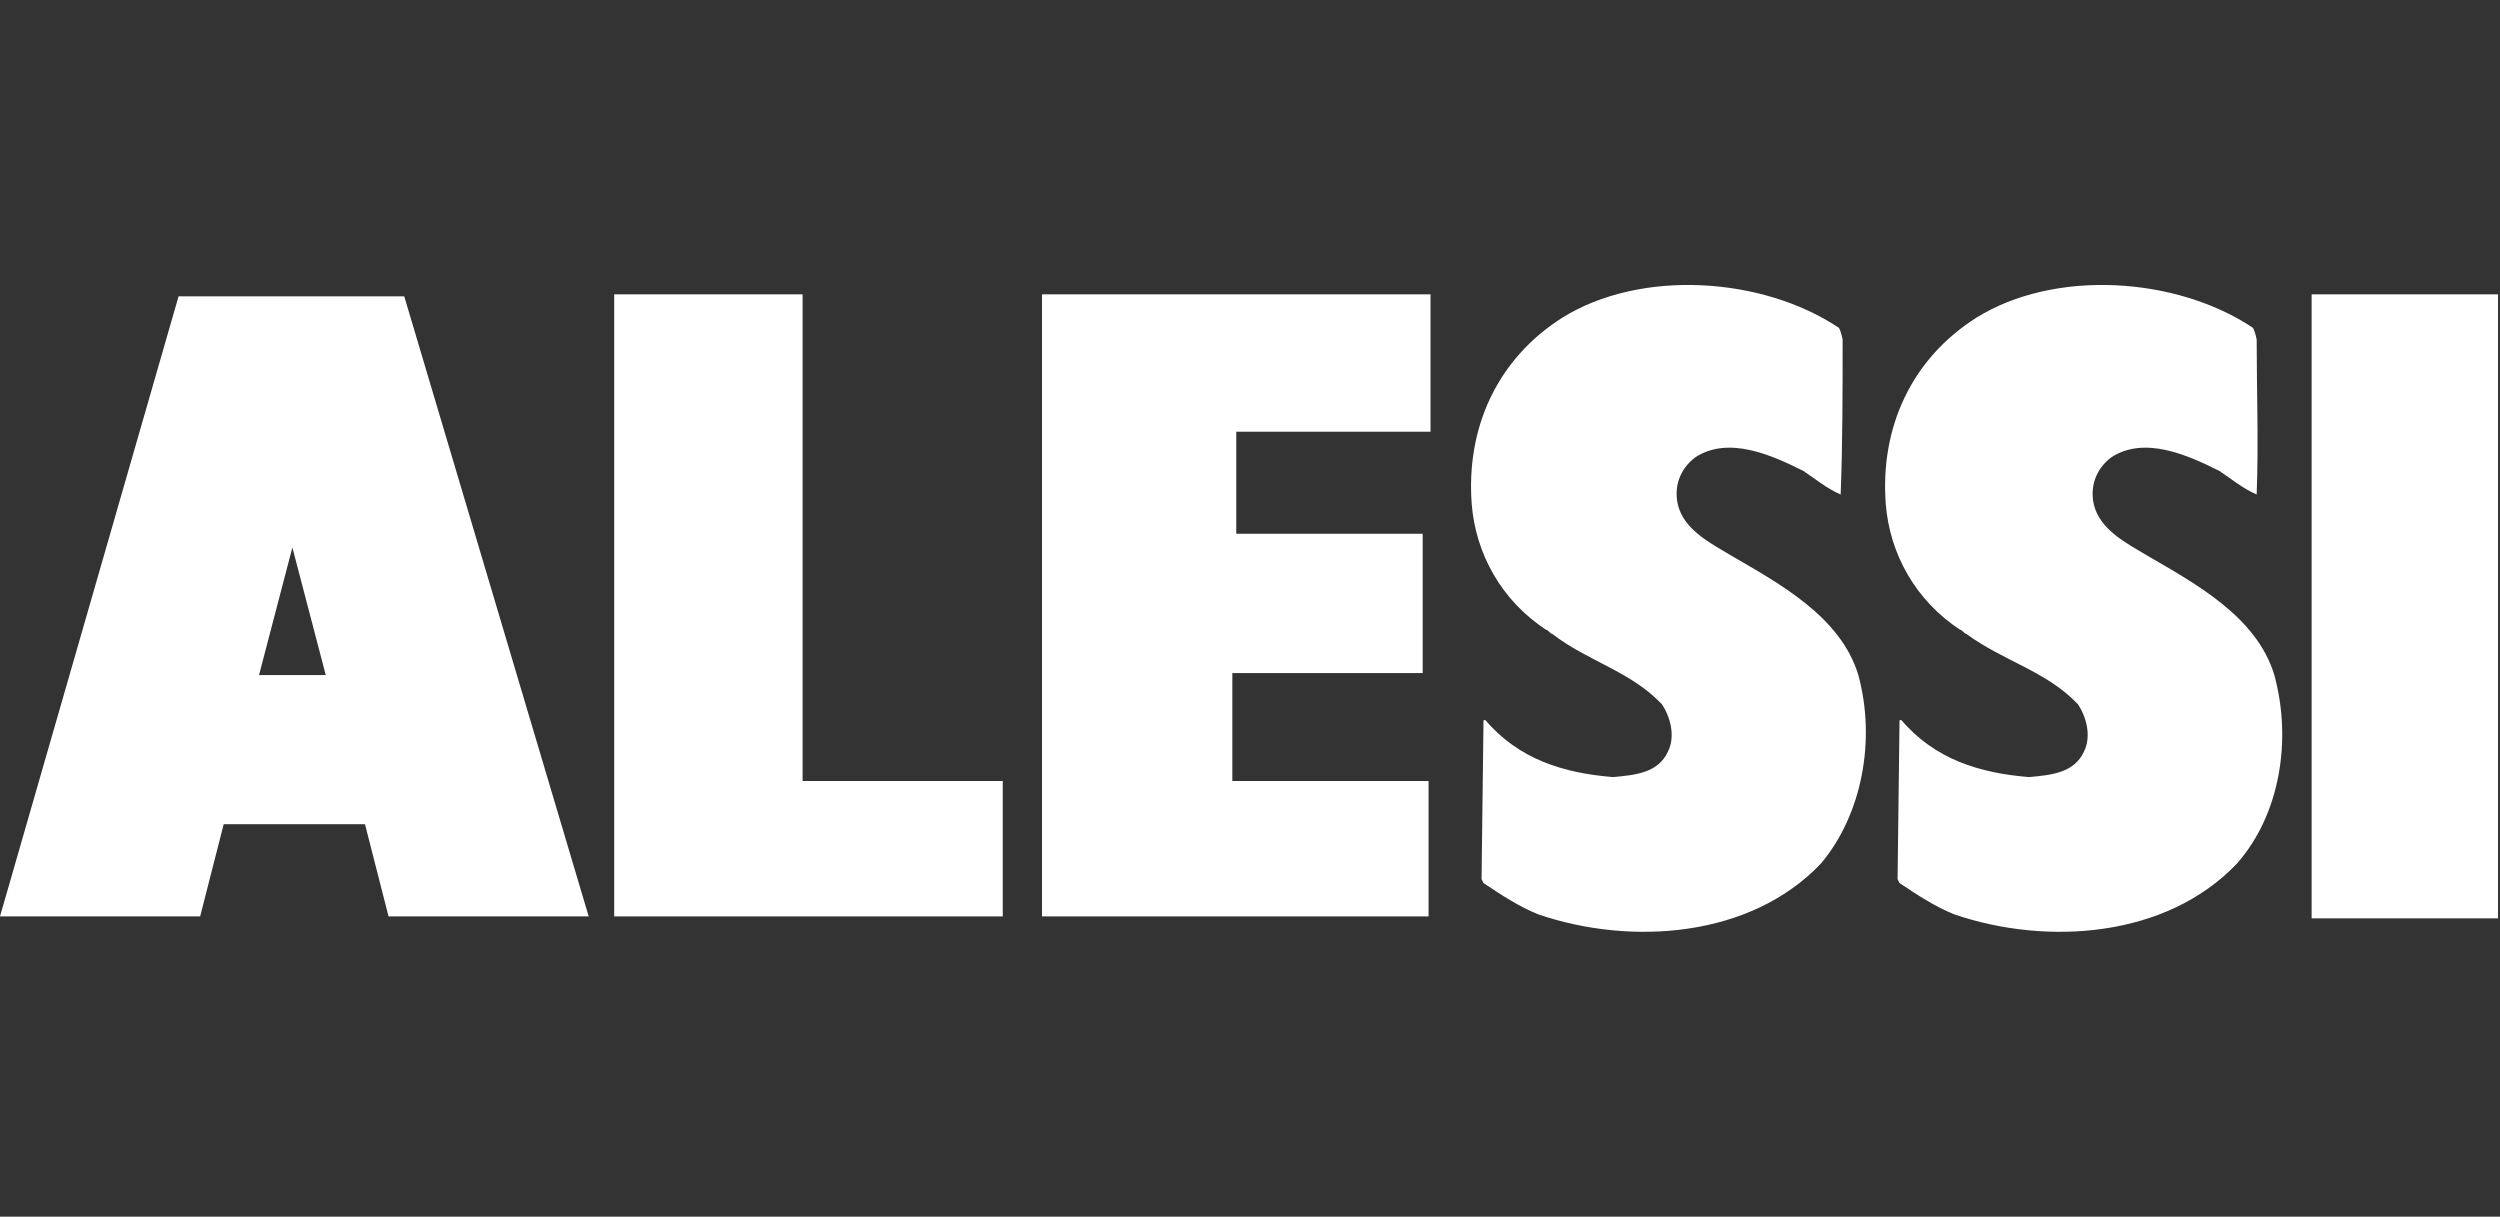 <?xml version="1.0" encoding="utf-8"?>
<!-- Generator: Adobe Illustrator 28.2.0, SVG Export Plug-In . SVG Version: 6.00 Build 0)  -->
<svg version="1.1" id="レイヤー_1" xmlns="http://www.w3.org/2000/svg" xmlns:xlink="http://www.w3.org/1999/xlink" x="0px"
	 y="0px" viewBox="0 0 127.4 62" style="enable-background:new 0 0 127.4 62;" xml:space="preserve">
<rect x="0" y="0" width="127.4" height="62" fill="#333333" stroke="none"/>
<style type="text/css">
	.st0{fill:#FFFFFF;}
</style>
<g>
	<path class="st0" d="M92.8,44c-3.6,3.8-9.7,4.2-14.4,2.6c-1-0.4-1.9-1-2.8-1.6l-0.1-0.2l0.1-8.1c0,0,0,0,0.1,0c1.7,2,4,2.7,6.5,2.9
		c1.1-0.1,2.3-0.2,2.8-1.3c0.4-0.8,0.1-1.8-0.3-2.4c-1.6-1.7-3.8-2.2-5.6-3.6c-0.1,0-0.2-0.2-0.3-0.2c-2.3-1.5-3.6-3.9-3.8-6.4
		c-0.3-3.9,1.3-7.4,4.6-9.5c4-2.5,10.2-2.1,14.1,0.5c0.1,0.1,0.2,0.6,0.2,0.6c0,2.6,0,5.3-0.1,7.9c-0.7-0.3-1.3-0.8-1.9-1.2
		c-1.6-0.8-3.8-1.8-5.5-0.7c-0.8,0.6-1.1,1.5-0.9,2.4c0.3,1.3,1.7,2,2.7,2.6c2.4,1.4,5.6,3.1,6.5,6.1C95.6,37.7,94.9,41.5,92.8,44"
		/>
	<path class="st0" d="M114,44c-3.6,3.8-9.7,4.2-14.4,2.6c-1-0.4-1.9-1-2.8-1.6l-0.1-0.2l0.1-8.1c0,0,0,0,0.1,0c1.7,2,4,2.7,6.5,2.9
		c1.1-0.1,2.3-0.2,2.8-1.3c0.4-0.8,0.1-1.8-0.3-2.4c-1.6-1.7-3.8-2.2-5.7-3.6c-0.1,0-0.2-0.2-0.3-0.2c-2.3-1.5-3.6-3.9-3.8-6.4
		c-0.3-3.9,1.3-7.4,4.6-9.5c4-2.5,10.2-2.1,14.1,0.5c0.1,0.1,0.2,0.6,0.2,0.6c0,2.6,0.1,5.3,0,7.9c-0.7-0.3-1.3-0.8-1.9-1.2
		c-1.6-0.8-3.8-1.8-5.5-0.7c-0.8,0.6-1.1,1.5-0.9,2.4c0.3,1.3,1.7,2,2.7,2.6c2.4,1.4,5.6,3.1,6.5,6.1C116.8,37.7,116.2,41.5,114,44"
		/>
	<polygon class="st0" points="53.1,15 72.9,15 72.9,22 63,22 63,27.2 72.5,27.2 72.5,34.3 62.8,34.3 62.8,39.8 72.8,39.8 72.8,46.7 
		53.1,46.7 	"/>
	<polygon class="st0" points="31.3,46.7 31.3,15 40.9,15 40.9,39.8 51.1,39.8 51.1,46.7 	"/>
	<path class="st0" d="M0,46.7l9.1-31.6h11.5L30,46.7H19.8l-1.2-4.7h-7.2l-1.2,4.7H0z M16.6,34.4l-1.7-6.5l-1.7,6.5H16.6z"/>
	<rect x="117.8" y="15" class="st0" width="9.5" height="31.8"/>
</g>
</svg>
